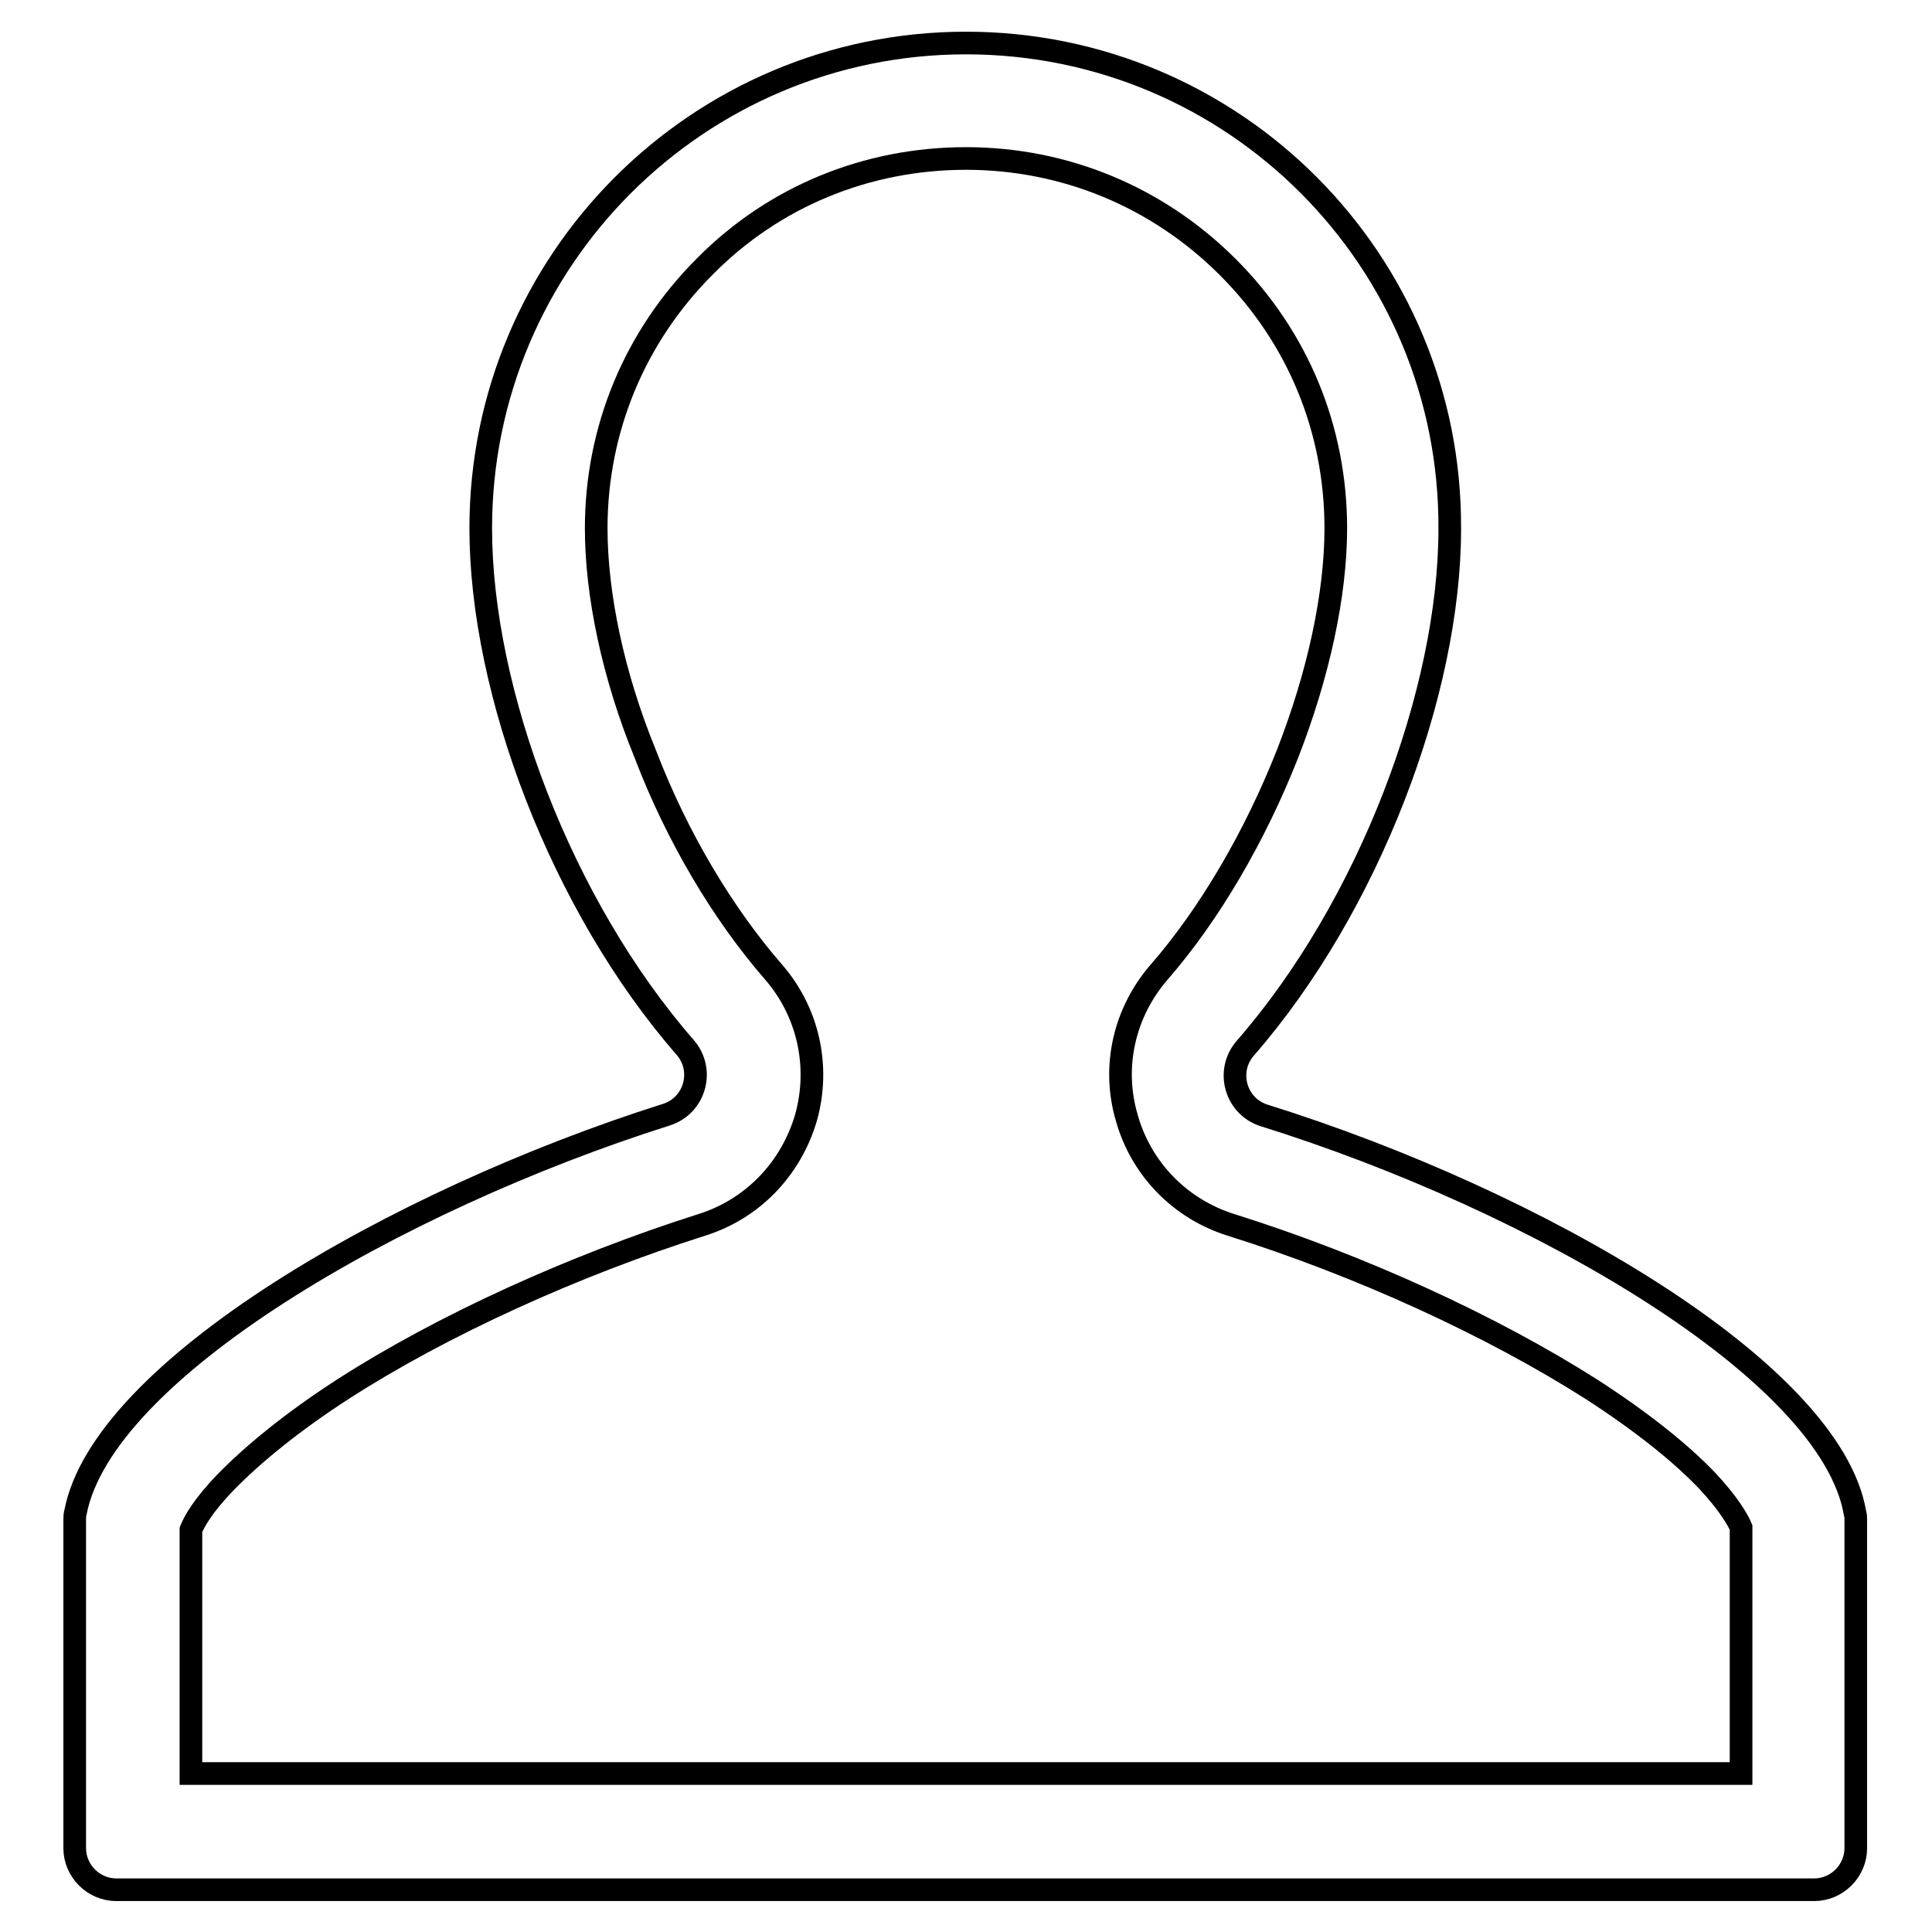 <?xml version="1.0" encoding="utf-8"?>
<!-- Svg Vector Icons : http://www.onlinewebfonts.com/icon -->
<!DOCTYPE svg PUBLIC "-//W3C//DTD SVG 1.1//EN" "http://www.w3.org/Graphics/SVG/1.1/DTD/svg11.dtd">
<svg version="1.1" xmlns="http://www.w3.org/2000/svg" xmlns:xlink="http://www.w3.org/1999/xlink" x="0px" y="0px" viewBox="0 0 256 256" enable-background="new 0 0 256 256" xml:space="preserve">
<g> <path stroke-width="3" fill-opacity="0" stroke="#000000"  d="M128,21c13.1,0,25.4,5.1,34.7,14.4S177,56.9,177,70c0,8.8-2.3,19.4-6.4,29.9c-4.3,10.9-10.3,21.2-17,28.9 c-4.6,5.3-6.3,12.5-4.3,19.3c1.9,6.8,7.1,12.1,13.8,14.2c17.2,5.4,34.6,13.4,47.8,21.8c6.5,4.2,11.8,8.4,15.4,12.2 c2.7,2.9,4,5.1,4.4,6.1V235H25.3v-32.3c0.4-1,1.5-3.1,4.6-6.3c3.7-3.8,9-8.1,15.5-12.3c13.2-8.5,30.6-16.4,47.6-21.8 c6.7-2.1,11.8-7.4,13.8-14.2c1.9-6.8,0.3-14-4.3-19.3c-6.7-7.7-12.8-17.9-17-28.9C81.2,89.4,79,78.7,79,70 c0-13.1,5.1-25.4,14.4-34.7C102.6,26,114.9,21,128,21 M128,5.7C92.5,5.7,63.7,34.5,63.7,70c0,21.7,10.7,50,27.1,68.8 c2.6,3,1.3,7.7-2.5,8.9c-36,11.4-74.7,33.9-78.3,52.7c-0.1,0.3-0.1,0.6-0.1,1v43.5c0,3,2.5,5.5,5.5,5.5h225c3,0,5.5-2.5,5.5-5.5 v-43.5c0-0.3,0-0.6-0.1-0.9c-3.2-18.8-42.1-41.4-78.3-52.7c-3.8-1.2-5.1-5.9-2.5-8.9c16.4-18.8,27.1-47.2,27.1-68.8 C192.3,34.5,163.5,5.7,128,5.7z"/></g>
</svg>